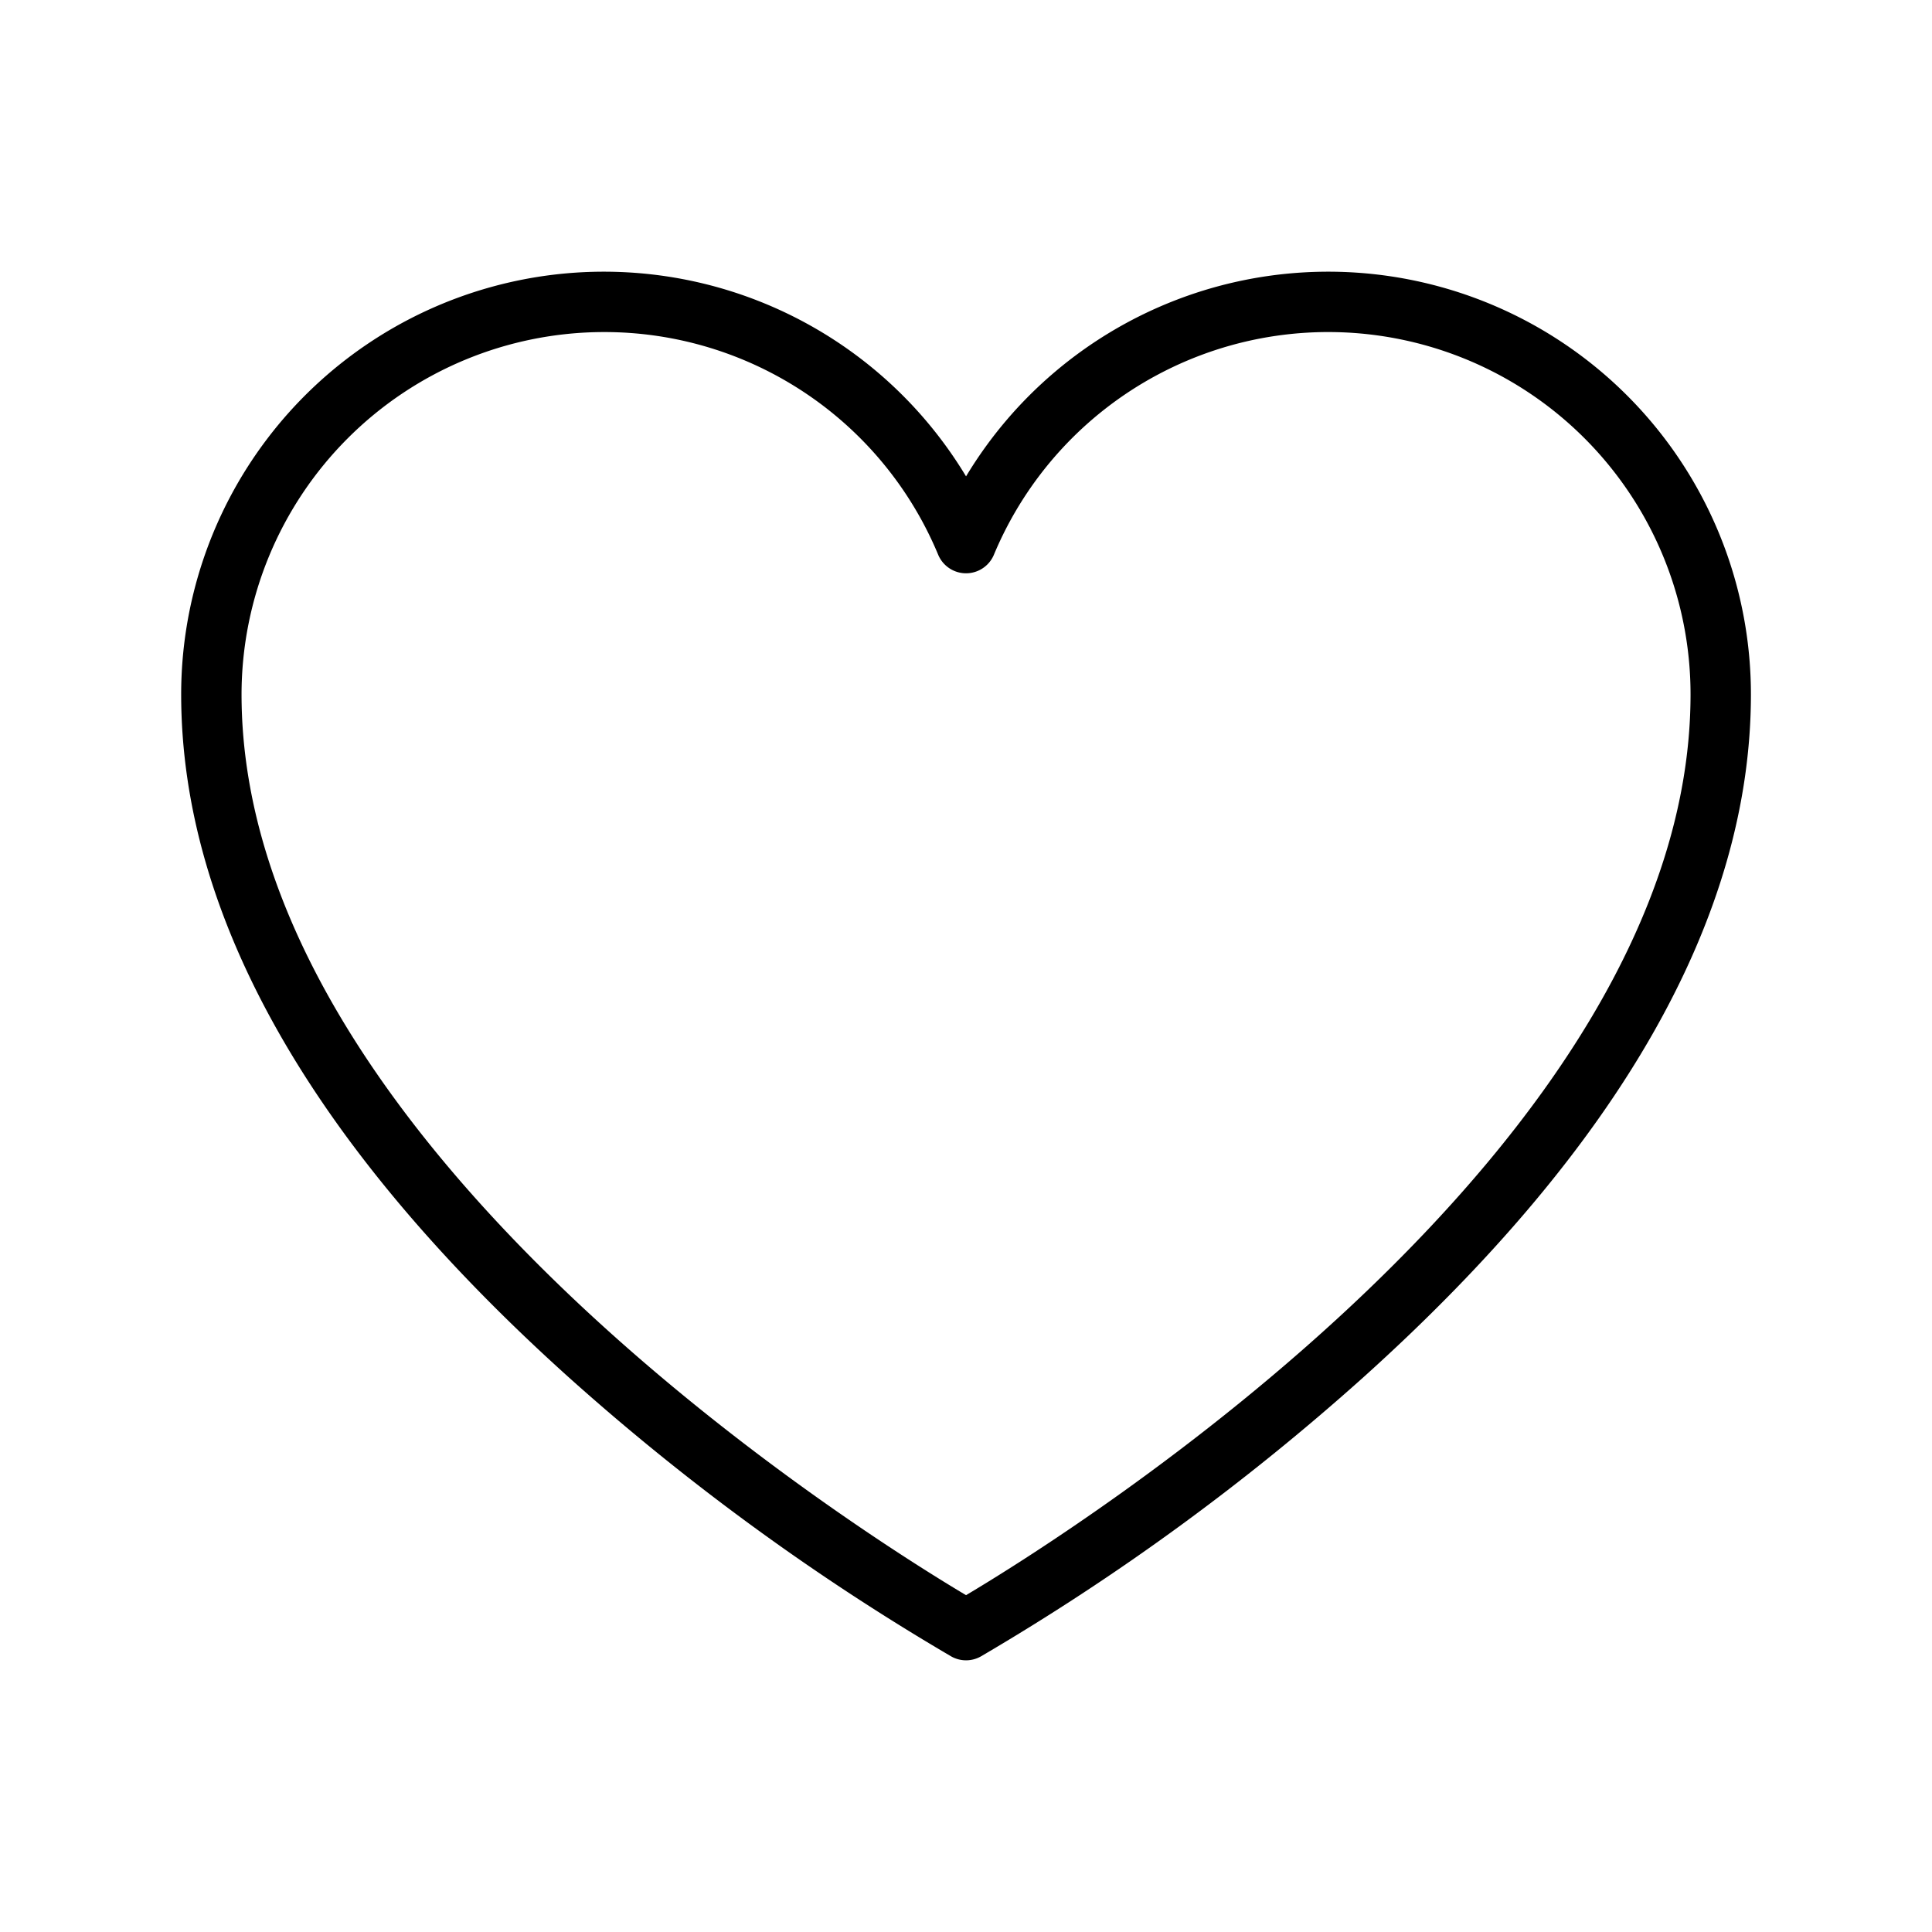<svg xmlns="http://www.w3.org/2000/svg" id="Flat" viewBox="0 0 256 256" height="800px" width="800px" fill="#000000">
  <path d="M128.006,220a3.993,3.993,0,0,1-1.954-.51,312.794,312.794,0,0,1-50.722-37.017C41.273,151.823,24.006,121.383,24.006,92a56.013,56.013,0,0,1,104-28.878A56.013,56.013,0,0,1,232.006,92c0,29.383-17.268,59.823-51.324,90.473A312.794,312.794,0,0,1,129.96,219.49,3.993,3.993,0,0,1,128.006,220Zm-48-176a48.054,48.054,0,0,0-48,48c0,59.701,82.176,111.141,96,119.369,13.824-8.227,96-59.668,96-119.369a48.009,48.009,0,0,0-92.31-18.493,4,4,0,0,1-7.381,0A47.903,47.903,0,0,0,80.006,44Z"></path>
</svg>
